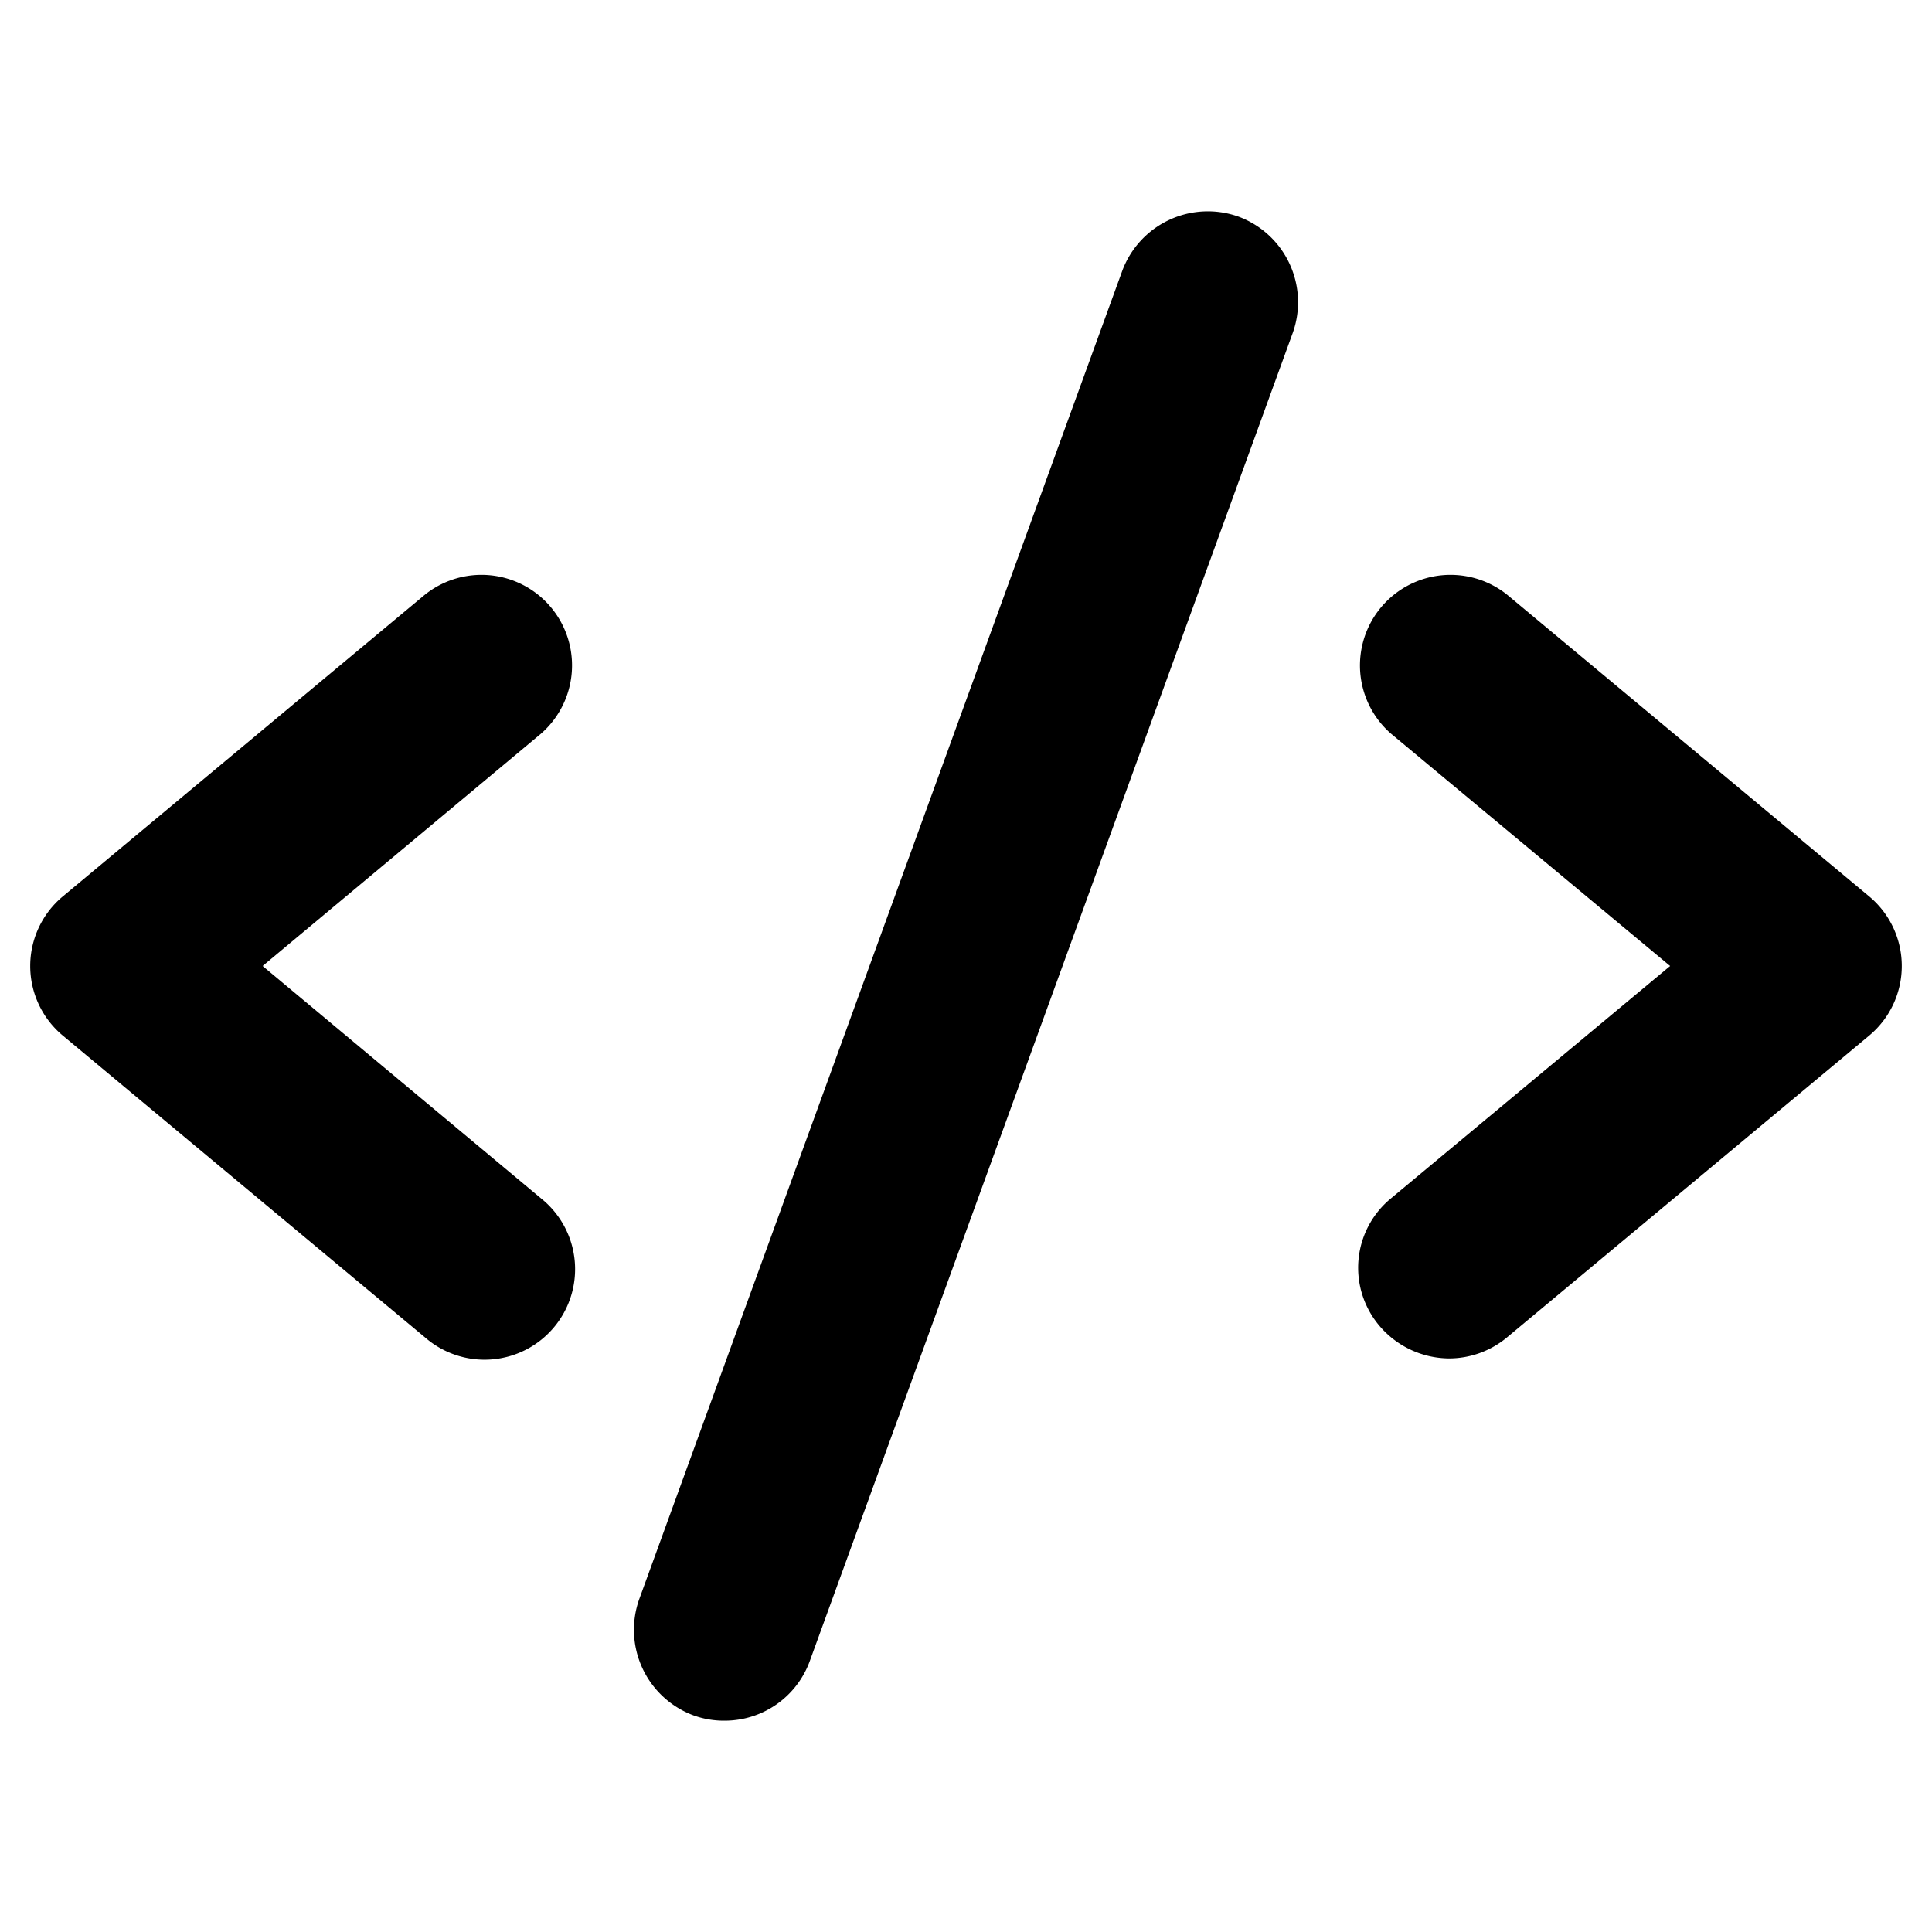 <svg xmlns="http://www.w3.org/2000/svg" viewBox="0 0 256 256" fill="currentColor"><path d="M71.7,97.2,34.8,128l36.9,30.8a12,12,0,1,1-15.4,18.4l-48-40a12,12,0,0,1,0-18.4l48-40A12,12,0,0,1,71.7,97.2Zm176,21.6-48-40a12,12,0,0,0-15.4,18.4l37,30.8-37,30.8a11.9,11.9,0,0,0-1.5,16.9A12.2,12.2,0,0,0,192,180a12,12,0,0,0,7.7-2.8l48-40a12,12,0,0,0,0-18.4ZM164.1,28.7a12.1,12.1,0,0,0-15.4,7.2l-64,176a12.1,12.1,0,0,0,7.2,15.4,11.8,11.8,0,0,0,4.1.7,12,12,0,0,0,11.3-7.9l64-176A12.1,12.1,0,0,0,164.1,28.7Z"/></svg>